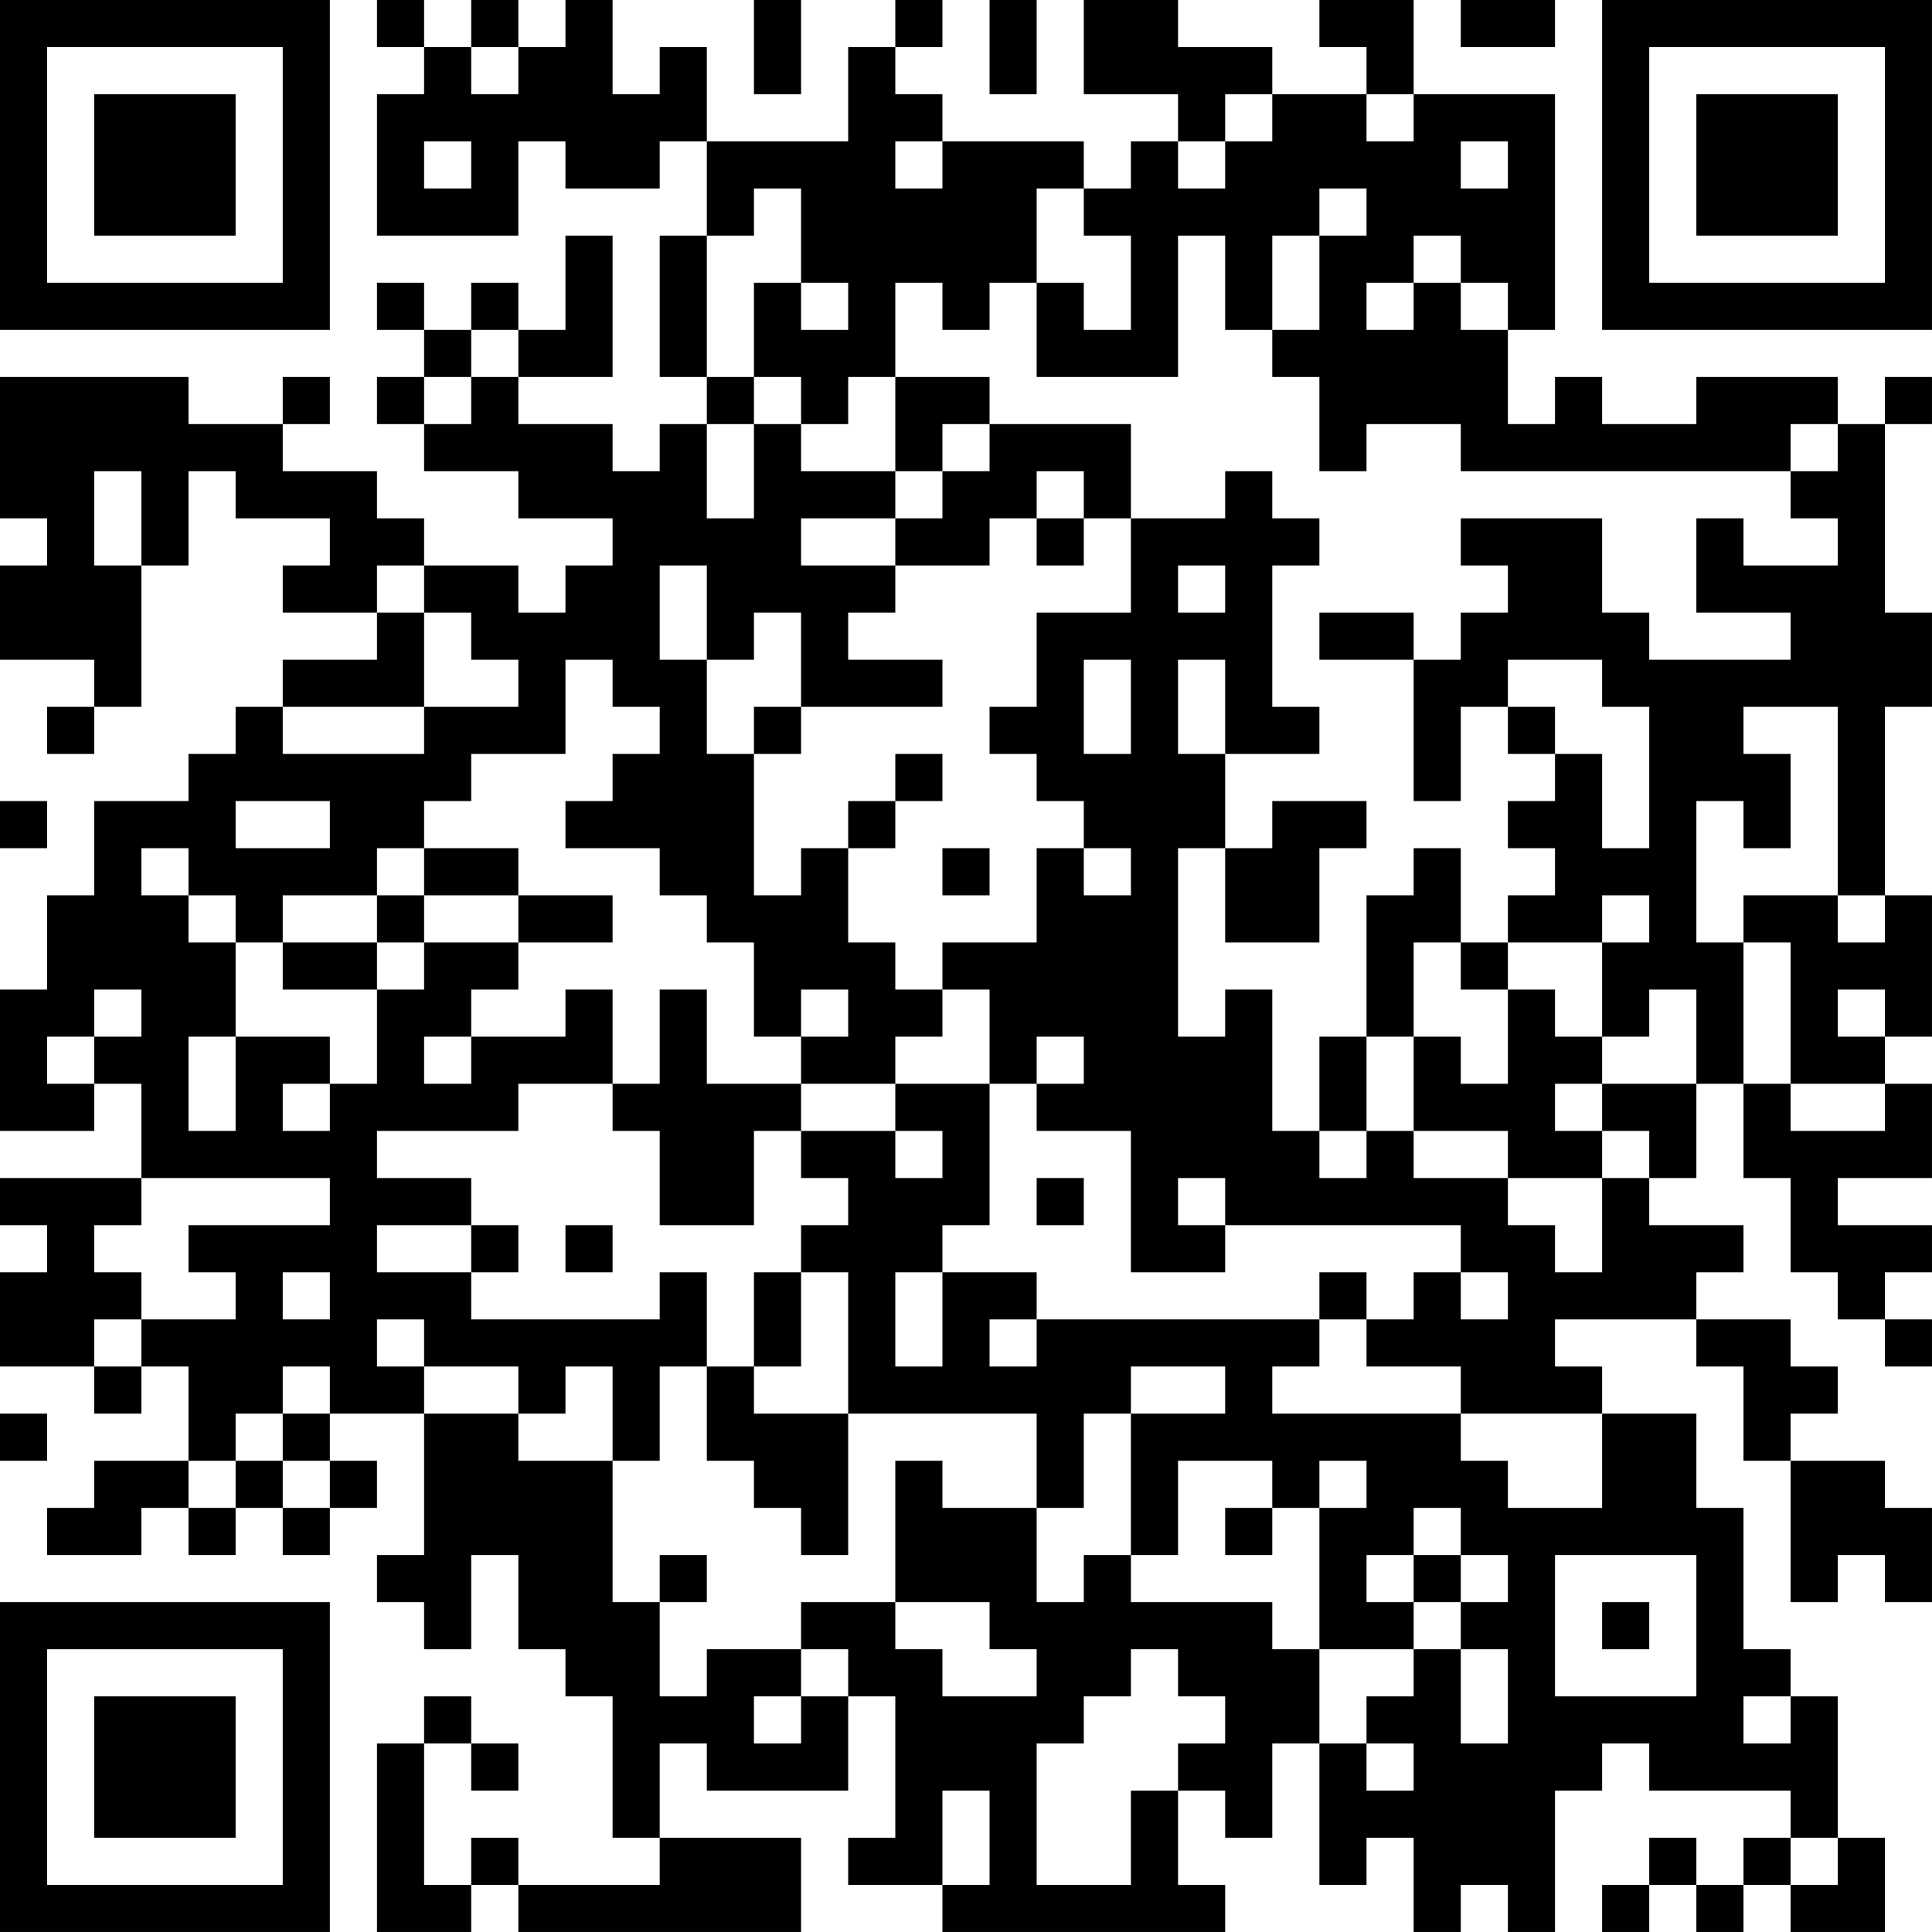 <?xml version="1.0" encoding="UTF-8"?>
<svg xmlns="http://www.w3.org/2000/svg" version="1.1" width="300" height="300" viewBox="0 0 300 300"><rect x="0" y="0" width="300" height="300" fill="#ffffff"/><g transform="scale(7.317)"><g transform="translate(0,0)"><path fill-rule="evenodd" d="M8 0L8 1L9 1L9 2L8 2L8 5L11 5L11 3L12 3L12 4L14 4L14 3L15 3L15 5L14 5L14 8L15 8L15 9L14 9L14 10L13 10L13 9L11 9L11 8L13 8L13 5L12 5L12 7L11 7L11 6L10 6L10 7L9 7L9 6L8 6L8 7L9 7L9 8L8 8L8 9L9 9L9 10L11 10L11 11L13 11L13 12L12 12L12 13L11 13L11 12L9 12L9 11L8 11L8 10L6 10L6 9L7 9L7 8L6 8L6 9L4 9L4 8L0 8L0 11L1 11L1 12L0 12L0 14L2 14L2 15L1 15L1 16L2 16L2 15L3 15L3 12L4 12L4 10L5 10L5 11L7 11L7 12L6 12L6 13L8 13L8 14L6 14L6 15L5 15L5 16L4 16L4 17L2 17L2 19L1 19L1 21L0 21L0 24L2 24L2 23L3 23L3 25L0 25L0 26L1 26L1 27L0 27L0 29L2 29L2 30L3 30L3 29L4 29L4 31L2 31L2 32L1 32L1 33L3 33L3 32L4 32L4 33L5 33L5 32L6 32L6 33L7 33L7 32L8 32L8 31L7 31L7 30L9 30L9 33L8 33L8 34L9 34L9 35L10 35L10 33L11 33L11 35L12 35L12 36L13 36L13 39L14 39L14 40L11 40L11 39L10 39L10 40L9 40L9 37L10 37L10 38L11 38L11 37L10 37L10 36L9 36L9 37L8 37L8 41L10 41L10 40L11 40L11 41L17 41L17 39L14 39L14 37L15 37L15 38L18 38L18 36L19 36L19 39L18 39L18 40L20 40L20 41L26 41L26 40L25 40L25 38L26 38L26 39L27 39L27 37L28 37L28 40L29 40L29 39L30 39L30 41L31 41L31 40L32 40L32 41L33 41L33 38L34 38L34 37L35 37L35 38L38 38L38 39L37 39L37 40L36 40L36 39L35 39L35 40L34 40L34 41L35 41L35 40L36 40L36 41L37 41L37 40L38 40L38 41L40 41L40 39L39 39L39 36L38 36L38 35L37 35L37 32L36 32L36 30L34 30L34 29L33 29L33 28L36 28L36 29L37 29L37 31L38 31L38 34L39 34L39 33L40 33L40 34L41 34L41 32L40 32L40 31L38 31L38 30L39 30L39 29L38 29L38 28L36 28L36 27L37 27L37 26L35 26L35 25L36 25L36 23L37 23L37 25L38 25L38 27L39 27L39 28L40 28L40 29L41 29L41 28L40 28L40 27L41 27L41 26L39 26L39 25L41 25L41 23L40 23L40 22L41 22L41 19L40 19L40 15L41 15L41 13L40 13L40 9L41 9L41 8L40 8L40 9L39 9L39 8L36 8L36 9L34 9L34 8L33 8L33 9L32 9L32 7L33 7L33 2L30 2L30 0L28 0L28 1L29 1L29 2L27 2L27 1L25 1L25 0L23 0L23 2L25 2L25 3L24 3L24 4L23 4L23 3L20 3L20 2L19 2L19 1L20 1L20 0L19 0L19 1L18 1L18 3L15 3L15 1L14 1L14 2L13 2L13 0L12 0L12 1L11 1L11 0L10 0L10 1L9 1L9 0ZM16 0L16 2L17 2L17 0ZM21 0L21 2L22 2L22 0ZM31 0L31 1L33 1L33 0ZM10 1L10 2L11 2L11 1ZM26 2L26 3L25 3L25 4L26 4L26 3L27 3L27 2ZM29 2L29 3L30 3L30 2ZM9 3L9 4L10 4L10 3ZM19 3L19 4L20 4L20 3ZM31 3L31 4L32 4L32 3ZM16 4L16 5L15 5L15 8L16 8L16 9L15 9L15 11L16 11L16 9L17 9L17 10L19 10L19 11L17 11L17 12L19 12L19 13L18 13L18 14L20 14L20 15L17 15L17 13L16 13L16 14L15 14L15 12L14 12L14 14L15 14L15 16L16 16L16 19L17 19L17 18L18 18L18 20L19 20L19 21L20 21L20 22L19 22L19 23L17 23L17 22L18 22L18 21L17 21L17 22L16 22L16 20L15 20L15 19L14 19L14 18L12 18L12 17L13 17L13 16L14 16L14 15L13 15L13 14L12 14L12 16L10 16L10 17L9 17L9 18L8 18L8 19L6 19L6 20L5 20L5 19L4 19L4 18L3 18L3 19L4 19L4 20L5 20L5 22L4 22L4 24L5 24L5 22L7 22L7 23L6 23L6 24L7 24L7 23L8 23L8 21L9 21L9 20L11 20L11 21L10 21L10 22L9 22L9 23L10 23L10 22L12 22L12 21L13 21L13 23L11 23L11 24L8 24L8 25L10 25L10 26L8 26L8 27L10 27L10 28L14 28L14 27L15 27L15 29L14 29L14 31L13 31L13 29L12 29L12 30L11 30L11 29L9 29L9 28L8 28L8 29L9 29L9 30L11 30L11 31L13 31L13 34L14 34L14 36L15 36L15 35L17 35L17 36L16 36L16 37L17 37L17 36L18 36L18 35L17 35L17 34L19 34L19 35L20 35L20 36L22 36L22 35L21 35L21 34L19 34L19 31L20 31L20 32L22 32L22 34L23 34L23 33L24 33L24 34L27 34L27 35L28 35L28 37L29 37L29 38L30 38L30 37L29 37L29 36L30 36L30 35L31 35L31 37L32 37L32 35L31 35L31 34L32 34L32 33L31 33L31 32L30 32L30 33L29 33L29 34L30 34L30 35L28 35L28 32L29 32L29 31L28 31L28 32L27 32L27 31L25 31L25 33L24 33L24 30L26 30L26 29L24 29L24 30L23 30L23 32L22 32L22 30L18 30L18 27L17 27L17 26L18 26L18 25L17 25L17 24L19 24L19 25L20 25L20 24L19 24L19 23L21 23L21 26L20 26L20 27L19 27L19 29L20 29L20 27L22 27L22 28L21 28L21 29L22 29L22 28L28 28L28 29L27 29L27 30L31 30L31 31L32 31L32 32L34 32L34 30L31 30L31 29L29 29L29 28L30 28L30 27L31 27L31 28L32 28L32 27L31 27L31 26L26 26L26 25L25 25L25 26L26 26L26 27L24 27L24 24L22 24L22 23L23 23L23 22L22 22L22 23L21 23L21 21L20 21L20 20L22 20L22 18L23 18L23 19L24 19L24 18L23 18L23 17L22 17L22 16L21 16L21 15L22 15L22 13L24 13L24 11L26 11L26 10L27 10L27 11L28 11L28 12L27 12L27 15L28 15L28 16L26 16L26 14L25 14L25 16L26 16L26 18L25 18L25 22L26 22L26 21L27 21L27 24L28 24L28 25L29 25L29 24L30 24L30 25L32 25L32 26L33 26L33 27L34 27L34 25L35 25L35 24L34 24L34 23L36 23L36 21L35 21L35 22L34 22L34 20L35 20L35 19L34 19L34 20L32 20L32 19L33 19L33 18L32 18L32 17L33 17L33 16L34 16L34 18L35 18L35 15L34 15L34 14L32 14L32 15L31 15L31 17L30 17L30 14L31 14L31 13L32 13L32 12L31 12L31 11L34 11L34 13L35 13L35 14L38 14L38 13L36 13L36 11L37 11L37 12L39 12L39 11L38 11L38 10L39 10L39 9L38 9L38 10L31 10L31 9L29 9L29 10L28 10L28 8L27 8L27 7L28 7L28 5L29 5L29 4L28 4L28 5L27 5L27 7L26 7L26 5L25 5L25 8L22 8L22 6L23 6L23 7L24 7L24 5L23 5L23 4L22 4L22 6L21 6L21 7L20 7L20 6L19 6L19 8L18 8L18 9L17 9L17 8L16 8L16 6L17 6L17 7L18 7L18 6L17 6L17 4ZM30 5L30 6L29 6L29 7L30 7L30 6L31 6L31 7L32 7L32 6L31 6L31 5ZM10 7L10 8L9 8L9 9L10 9L10 8L11 8L11 7ZM19 8L19 10L20 10L20 11L19 11L19 12L21 12L21 11L22 11L22 12L23 12L23 11L24 11L24 9L21 9L21 8ZM20 9L20 10L21 10L21 9ZM2 10L2 12L3 12L3 10ZM22 10L22 11L23 11L23 10ZM8 12L8 13L9 13L9 15L6 15L6 16L9 16L9 15L11 15L11 14L10 14L10 13L9 13L9 12ZM25 12L25 13L26 13L26 12ZM28 13L28 14L30 14L30 13ZM23 14L23 16L24 16L24 14ZM16 15L16 16L17 16L17 15ZM32 15L32 16L33 16L33 15ZM37 15L37 16L38 16L38 18L37 18L37 17L36 17L36 20L37 20L37 23L38 23L38 24L40 24L40 23L38 23L38 20L37 20L37 19L39 19L39 20L40 20L40 19L39 19L39 15ZM19 16L19 17L18 17L18 18L19 18L19 17L20 17L20 16ZM0 17L0 18L1 18L1 17ZM5 17L5 18L7 18L7 17ZM27 17L27 18L26 18L26 20L28 20L28 18L29 18L29 17ZM9 18L9 19L8 19L8 20L6 20L6 21L8 21L8 20L9 20L9 19L11 19L11 20L13 20L13 19L11 19L11 18ZM20 18L20 19L21 19L21 18ZM30 18L30 19L29 19L29 22L28 22L28 24L29 24L29 22L30 22L30 24L32 24L32 25L34 25L34 24L33 24L33 23L34 23L34 22L33 22L33 21L32 21L32 20L31 20L31 18ZM30 20L30 22L31 22L31 23L32 23L32 21L31 21L31 20ZM2 21L2 22L1 22L1 23L2 23L2 22L3 22L3 21ZM14 21L14 23L13 23L13 24L14 24L14 26L16 26L16 24L17 24L17 23L15 23L15 21ZM39 21L39 22L40 22L40 21ZM3 25L3 26L2 26L2 27L3 27L3 28L2 28L2 29L3 29L3 28L5 28L5 27L4 27L4 26L7 26L7 25ZM22 25L22 26L23 26L23 25ZM10 26L10 27L11 27L11 26ZM12 26L12 27L13 27L13 26ZM6 27L6 28L7 28L7 27ZM16 27L16 29L15 29L15 31L16 31L16 32L17 32L17 33L18 33L18 30L16 30L16 29L17 29L17 27ZM28 27L28 28L29 28L29 27ZM6 29L6 30L5 30L5 31L4 31L4 32L5 32L5 31L6 31L6 32L7 32L7 31L6 31L6 30L7 30L7 29ZM0 30L0 31L1 31L1 30ZM26 32L26 33L27 33L27 32ZM14 33L14 34L15 34L15 33ZM30 33L30 34L31 34L31 33ZM33 33L33 36L36 36L36 33ZM34 34L34 35L35 35L35 34ZM24 35L24 36L23 36L23 37L22 37L22 40L24 40L24 38L25 38L25 37L26 37L26 36L25 36L25 35ZM37 36L37 37L38 37L38 36ZM20 38L20 40L21 40L21 38ZM38 39L38 40L39 40L39 39ZM0 0L0 7L7 7L7 0ZM1 1L1 6L6 6L6 1ZM2 2L2 5L5 5L5 2ZM34 0L34 7L41 7L41 0ZM35 1L35 6L40 6L40 1ZM36 2L36 5L39 5L39 2ZM0 34L0 41L7 41L7 34ZM1 35L1 40L6 40L6 35ZM2 36L2 39L5 39L5 36Z" fill="#000000"/></g></g></svg>
